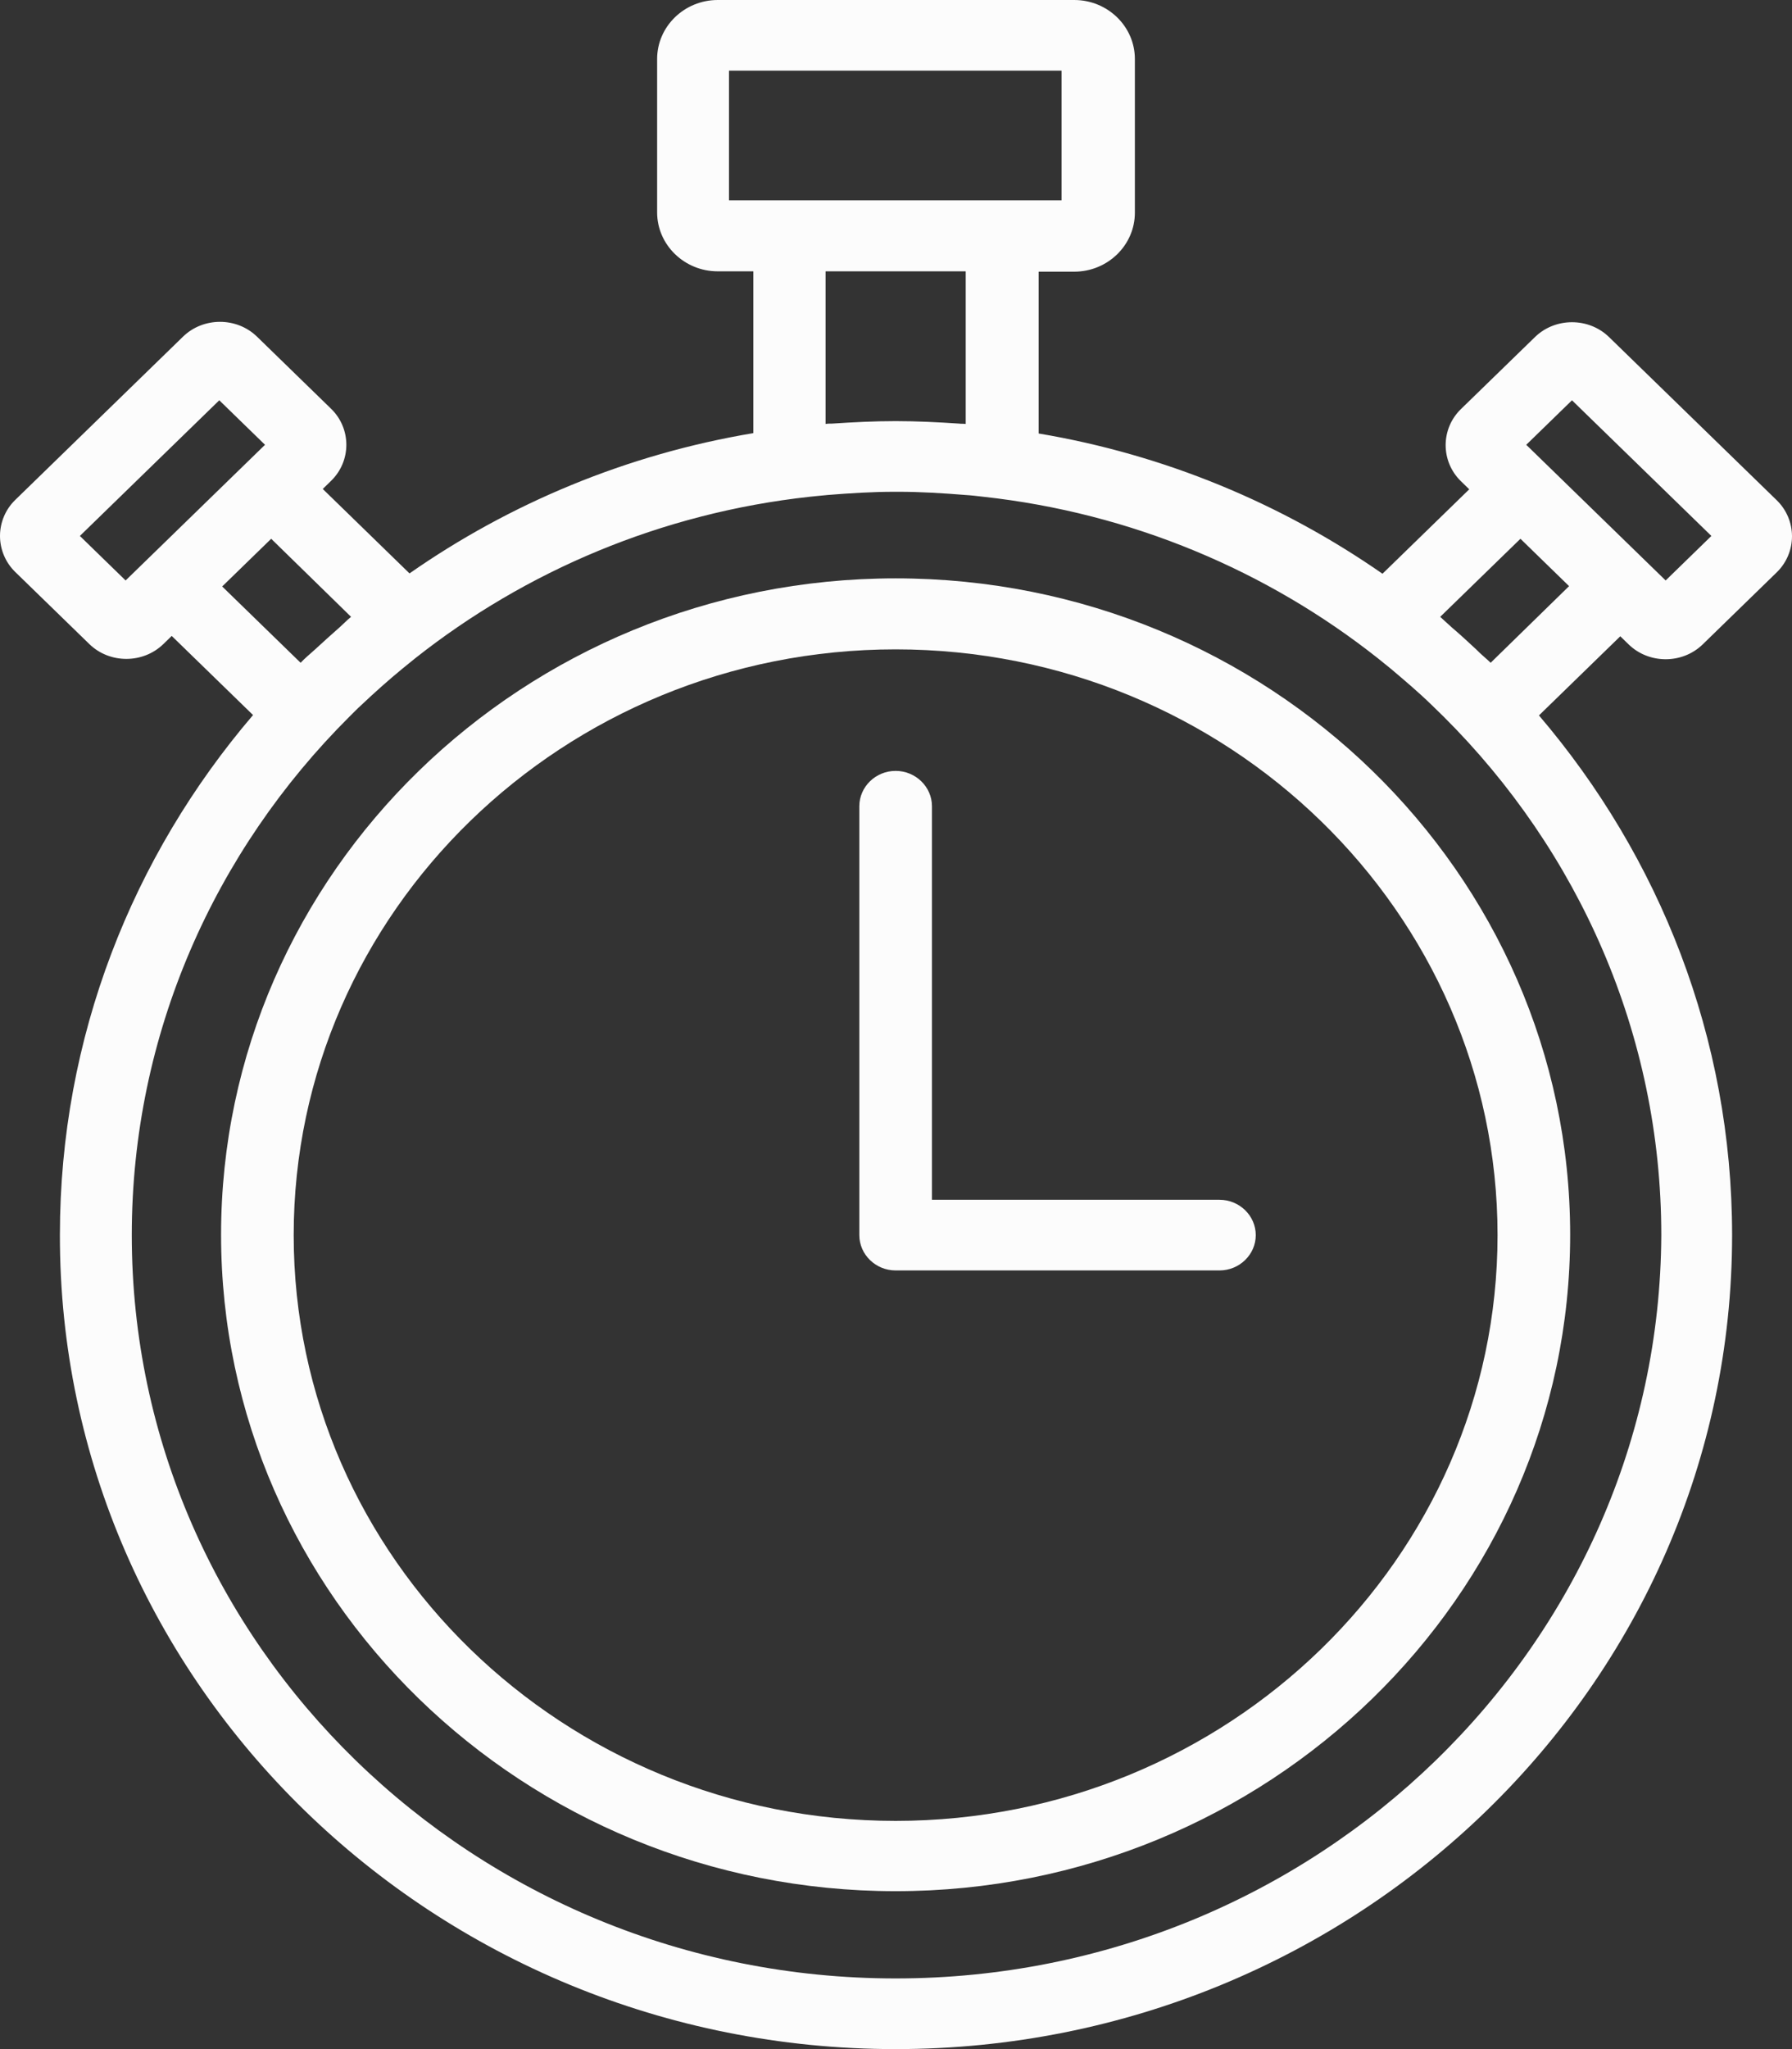<svg xmlns="http://www.w3.org/2000/svg" width="63" height="72" viewBox="0 0 63 72" fill="none"><rect x="0" y="0" width="63" height="72" fill="#333333" stroke="none"/><path d="M31.487 20.322C18.404 20.322 7.772 30.675 7.772 43.386C7.772 56.111 18.417 66.451 31.487 66.451C44.556 66.451 55.201 56.098 55.201 43.386C55.201 30.675 44.569 20.322 31.487 20.322ZM31.487 63.981C19.821 63.981 10.325 54.745 10.325 43.399C10.325 32.04 19.821 22.817 31.487 22.817C43.153 22.817 52.648 32.053 52.648 43.399C52.648 54.745 43.153 63.981 31.487 63.981Z" fill="#FCFCFC"></path><path d="M42.872 42.157H32.764V28.328C32.764 27.646 32.189 27.087 31.487 27.087C30.785 27.087 30.211 27.646 30.211 28.328V43.399C30.211 44.082 30.785 44.64 31.487 44.64H42.872C43.574 44.64 44.148 44.082 44.148 43.399C44.148 42.716 43.574 42.157 42.872 42.157Z" fill="#FCFCFC"></path><path d="M57.257 22.643C57.614 22.99 58.086 23.164 58.558 23.164C59.031 23.164 59.503 22.99 59.86 22.643L62.464 20.11C62.809 19.775 63 19.316 63 18.844C63 18.372 62.809 17.913 62.464 17.578L56.567 11.843C55.852 11.148 54.678 11.148 53.964 11.843L51.36 14.375C50.645 15.07 50.645 16.212 51.36 16.908L51.653 17.193L48.603 20.16C45.068 17.702 40.958 15.977 36.516 15.232V9.546H37.767C38.941 9.546 39.898 8.615 39.898 7.473V2.073C39.898 0.931 38.941 0 37.767 0H25.233C24.059 0 23.102 0.931 23.102 2.073V7.461C23.102 8.603 24.059 9.534 25.233 9.534H26.484V15.219C22.03 15.964 17.92 17.69 14.397 20.148L11.347 17.181L11.64 16.895C12.355 16.2 12.355 15.058 11.64 14.363L9.036 11.83C8.322 11.135 7.147 11.135 6.433 11.83L0.536 17.566C0.191 17.901 0 18.36 0 18.832C0 19.303 0.191 19.763 0.536 20.098L3.14 22.63C3.497 22.978 3.969 23.152 4.442 23.152C4.914 23.152 5.386 22.978 5.744 22.63L6.037 22.345L8.896 25.125C4.659 30.079 2.106 36.447 2.106 43.386C2.08 59.164 15.265 72 31.487 72C47.709 72 60.894 59.164 60.894 43.399C60.894 36.459 58.341 30.103 54.104 25.138L56.963 22.357L57.257 22.643ZM55.265 14.065L60.166 18.832L58.558 20.396L57.869 19.726L54.346 16.299L53.657 15.629L55.265 14.065ZM25.642 2.483H37.32V7.039H35.214H27.735H25.629V2.483H25.642ZM29.024 14.897V9.534H33.951V14.897C33.874 14.884 33.797 14.897 33.721 14.884C32.981 14.835 32.24 14.797 31.487 14.797C30.734 14.797 29.994 14.835 29.254 14.884C29.177 14.884 29.101 14.884 29.024 14.897ZM2.808 18.832L7.709 14.065L9.317 15.629L8.628 16.299L5.105 19.726L4.416 20.396L2.808 18.832ZM9.534 18.931L12.342 21.674C12.202 21.786 12.074 21.923 11.934 22.047C11.64 22.308 11.347 22.568 11.066 22.829C10.9 22.978 10.721 23.127 10.568 23.288L7.811 20.607L9.534 18.931ZM31.487 69.517C16.682 69.517 4.633 57.799 4.633 43.399C4.633 36.323 7.556 29.892 12.278 25.188C12.419 25.051 12.559 24.902 12.712 24.765C13.172 24.331 13.644 23.909 14.142 23.499C14.295 23.375 14.448 23.251 14.601 23.127C18.481 20.061 23.255 18.025 28.475 17.454C28.679 17.429 28.884 17.417 29.101 17.392C29.879 17.33 30.658 17.28 31.449 17.28C31.5 17.28 31.538 17.28 31.589 17.28C32.381 17.28 33.159 17.33 33.938 17.392C34.142 17.404 34.346 17.429 34.563 17.454C39.783 18.025 44.557 20.061 48.437 23.127C48.59 23.251 48.743 23.375 48.897 23.499C49.382 23.909 49.867 24.319 50.326 24.765C50.466 24.902 50.62 25.051 50.76 25.188C55.482 29.892 58.405 36.323 58.405 43.399C58.341 57.799 46.293 69.517 31.487 69.517ZM52.406 23.288C52.24 23.127 52.062 22.99 51.909 22.829C51.628 22.568 51.334 22.295 51.041 22.047C50.9 21.923 50.773 21.799 50.632 21.674L53.453 18.931L55.163 20.595L52.406 23.288Z" fill="#FCFCFC"></path></svg>